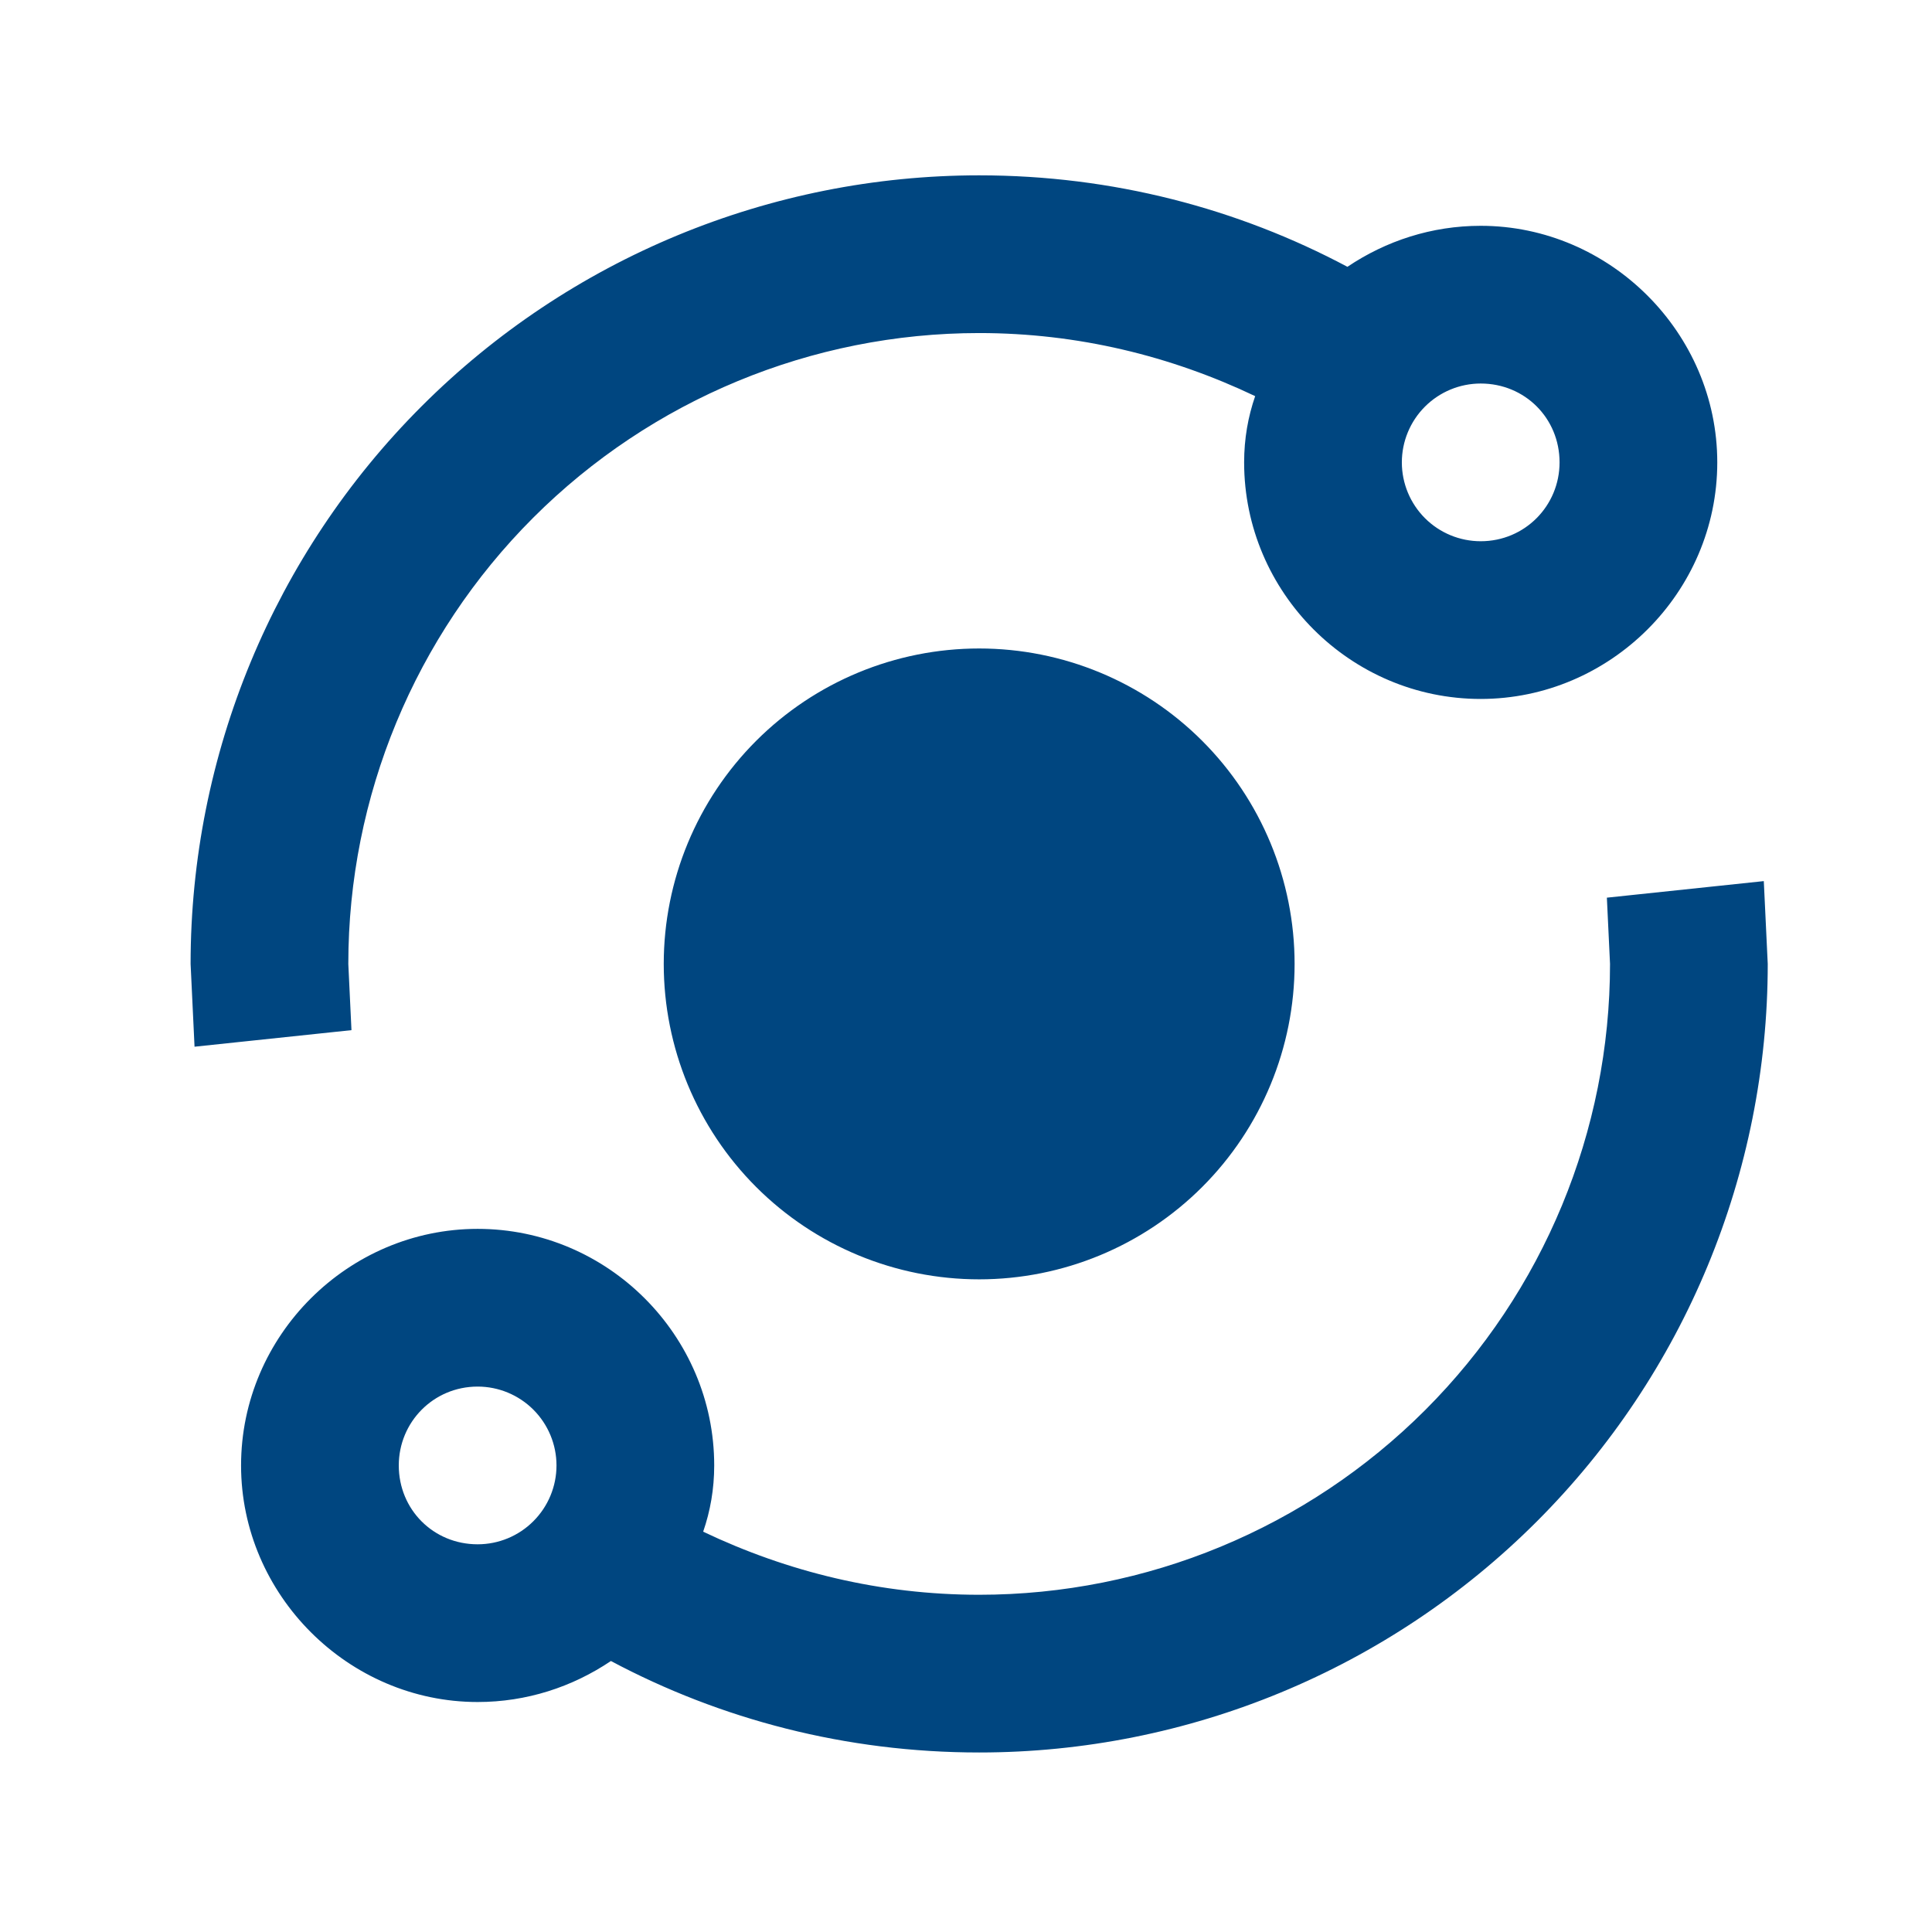 <svg width="49" height="49" viewBox="0 0 49 49" fill="none" xmlns="http://www.w3.org/2000/svg">
<g id="atom-variant">
<path id="Vector" d="M37.554 5.727C40.834 5.727 43.554 8.447 43.554 11.727C43.554 15.027 40.834 17.727 37.554 17.727C34.254 17.727 31.554 15.027 31.554 11.727C31.554 11.127 31.654 10.567 31.834 10.047C29.694 9.027 27.334 8.447 24.834 8.447C20.59 8.447 16.521 10.133 13.52 13.134C10.52 16.134 8.834 20.204 8.834 24.447L8.914 26.127L4.934 26.547L4.834 24.447C4.834 19.143 6.941 14.056 10.692 10.305C14.443 6.554 19.53 4.447 24.834 4.447C28.214 4.447 31.394 5.287 34.174 6.767C35.154 6.107 36.314 5.727 37.554 5.727ZM37.554 9.727C37.024 9.727 36.515 9.938 36.14 10.313C35.765 10.688 35.554 11.197 35.554 11.727C35.554 12.258 35.765 12.766 36.14 13.142C36.515 13.517 37.024 13.727 37.554 13.727C38.674 13.727 39.554 12.827 39.554 11.727C39.554 10.607 38.674 9.727 37.554 9.727ZM12.114 31.167C15.414 31.167 18.114 33.867 18.114 37.167C18.114 37.767 18.014 38.327 17.834 38.847C19.974 39.867 22.334 40.447 24.834 40.447C29.077 40.447 33.147 38.762 36.148 35.761C39.148 32.76 40.834 28.691 40.834 24.447L40.754 22.767L44.734 22.347L44.834 24.447C44.834 29.752 42.727 34.839 38.976 38.589C35.225 42.34 30.138 44.447 24.834 44.447C21.454 44.447 18.274 43.607 15.494 42.127C14.514 42.787 13.354 43.167 12.114 43.167C8.834 43.167 6.114 40.447 6.114 37.167C6.114 33.867 8.834 31.167 12.114 31.167ZM12.114 35.167C10.994 35.167 10.114 36.067 10.114 37.167C10.114 38.287 10.994 39.167 12.114 39.167C12.644 39.167 13.153 38.957 13.528 38.581C13.903 38.206 14.114 37.698 14.114 37.167C14.114 36.637 13.903 36.128 13.528 35.753C13.153 35.378 12.644 35.167 12.114 35.167ZM24.834 16.447C26.956 16.447 28.991 17.29 30.491 18.79C31.991 20.291 32.834 22.326 32.834 24.447C32.834 26.569 31.991 28.604 30.491 30.104C28.991 31.604 26.956 32.447 24.834 32.447C22.712 32.447 20.677 31.604 19.177 30.104C17.677 28.604 16.834 26.569 16.834 24.447C16.834 22.326 17.677 20.291 19.177 18.79C20.677 17.29 22.712 16.447 24.834 16.447Z" fill="#004680"/>
</g>
</svg>
